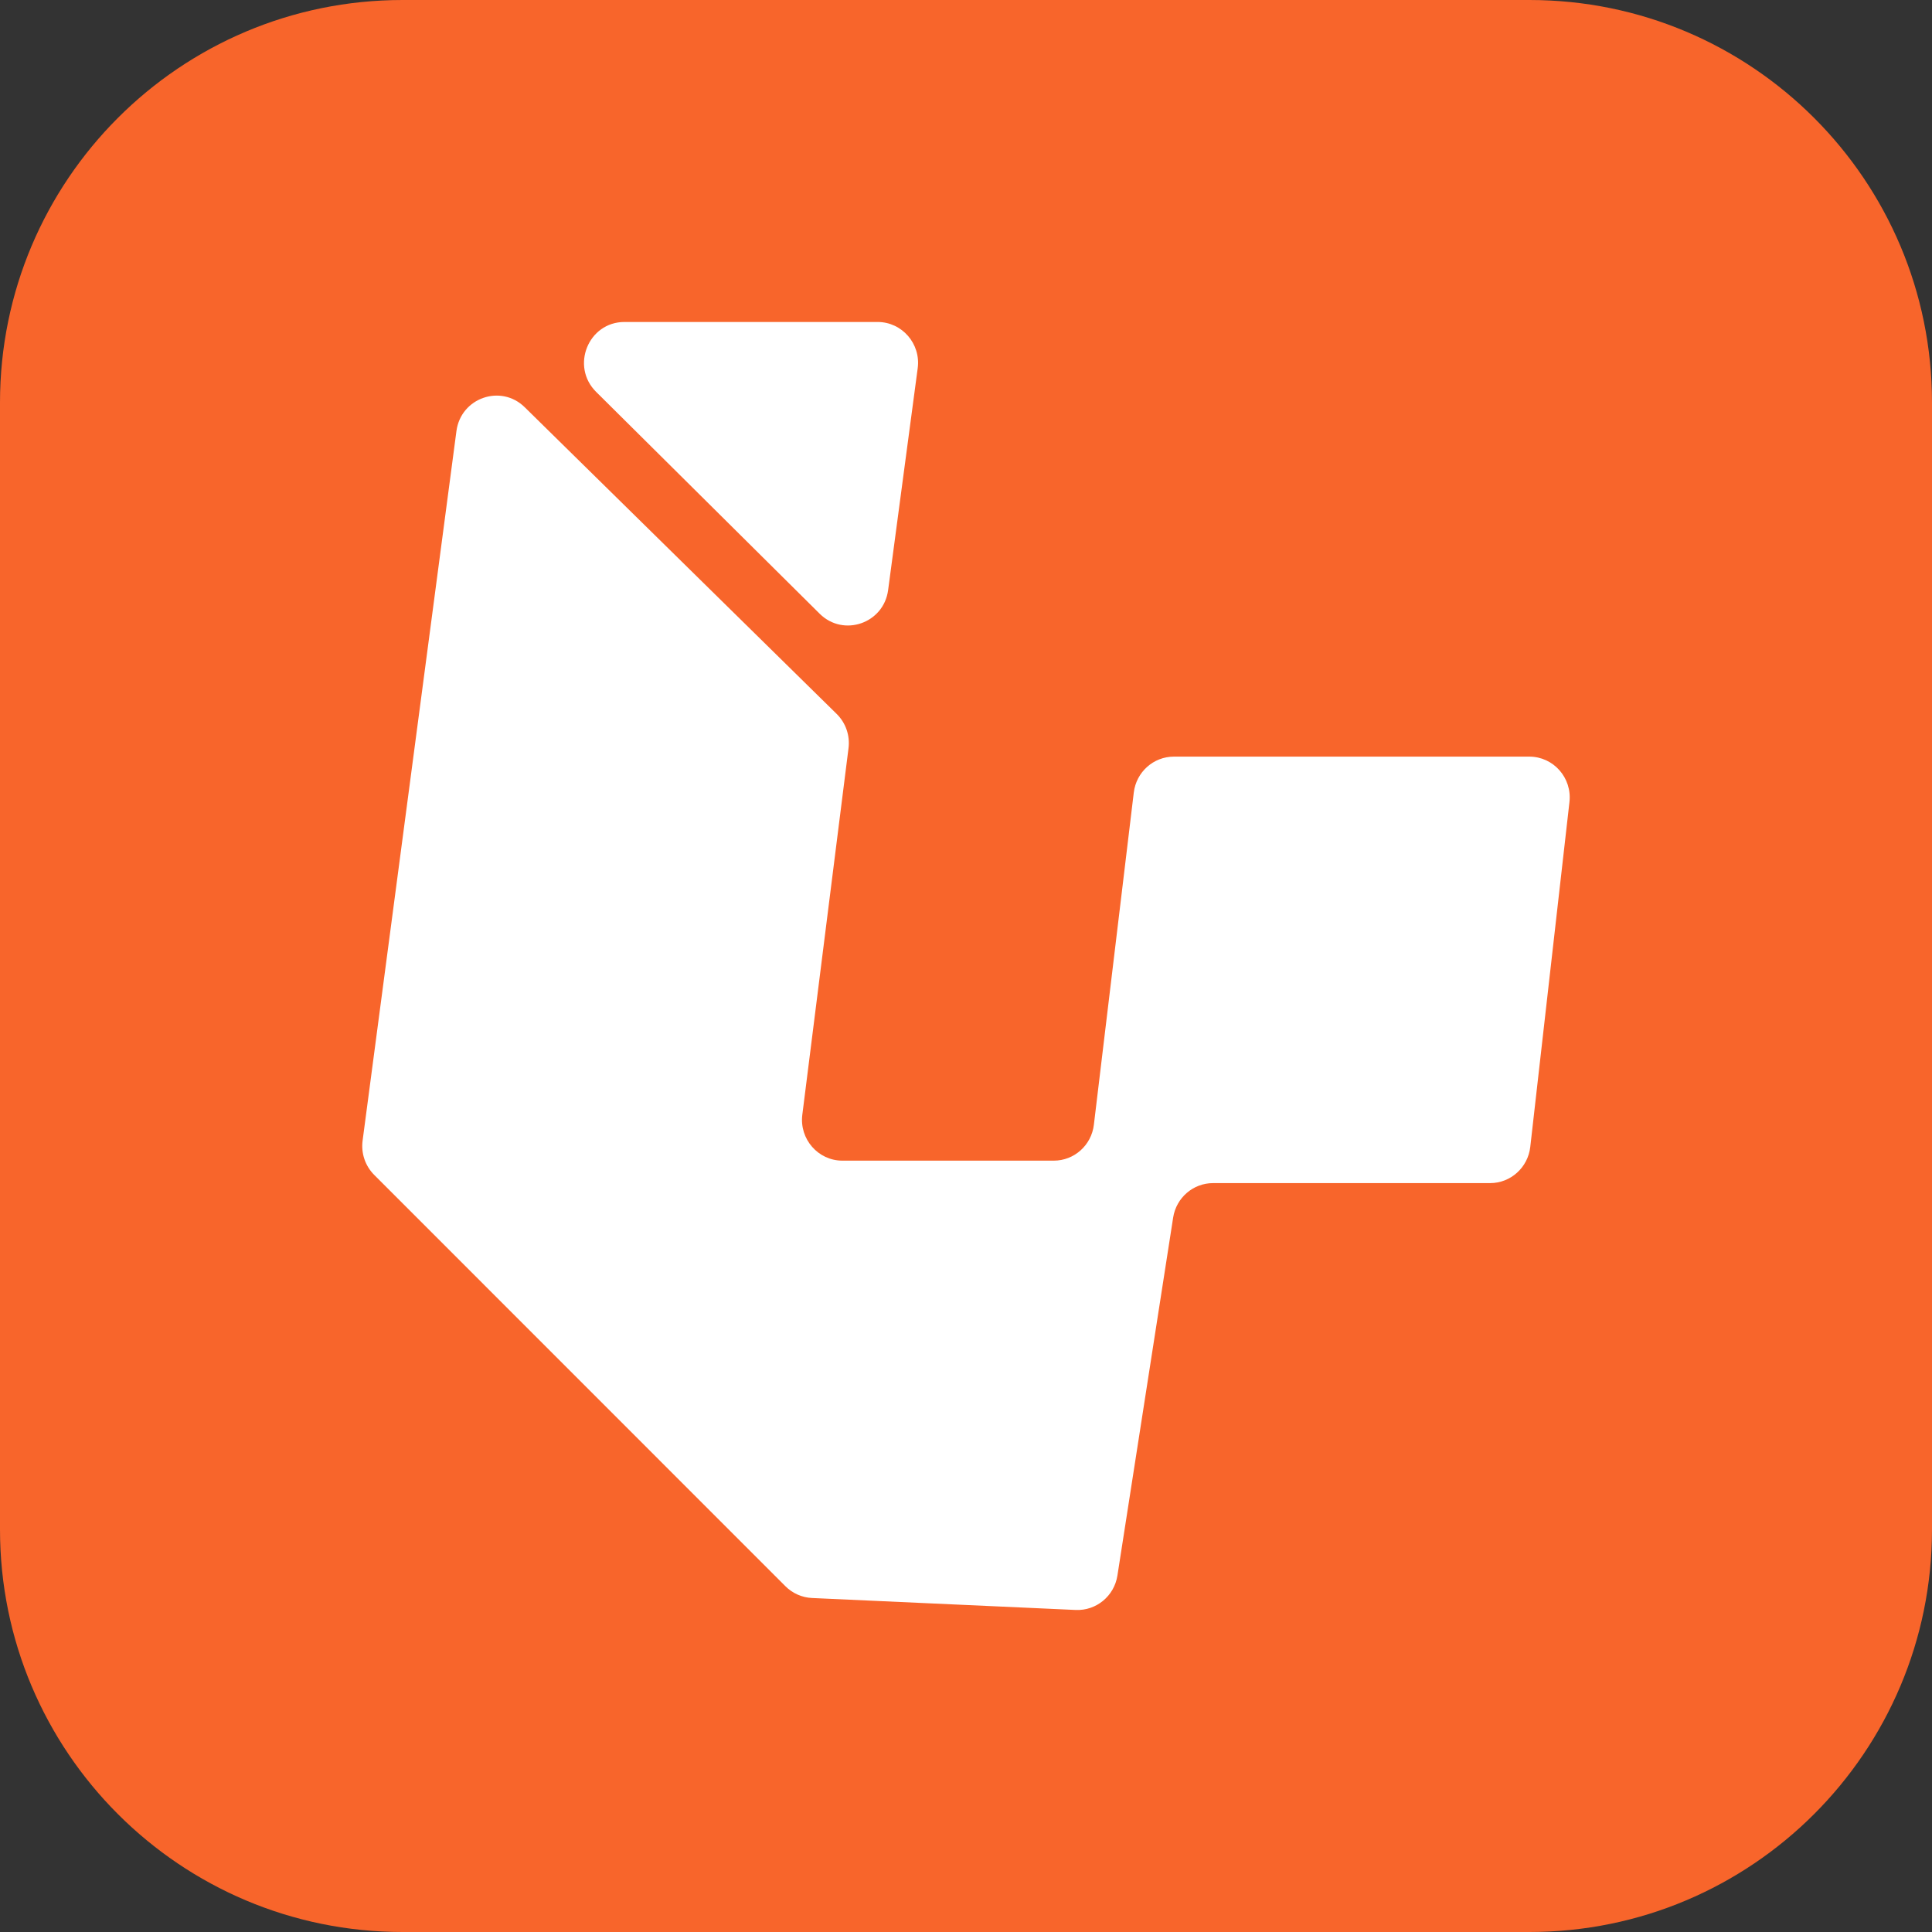 <svg width="32" height="32" viewBox="0 0 32 32" fill="none" xmlns="http://www.w3.org/2000/svg">
<rect x="0" y="0" width="32" height="32" fill="#333333" stroke="none"/>
<g clip-path="url(#clip0_103_23)">
<g clip-path="url(#clip1_103_23)">
<path d="M0 6.667C0 2.985 2.985 0 6.667 0H25.333C29.015 0 32 2.985 32 6.667V25.333C32 29.015 29.015 32 25.333 32H6.667C2.985 32 0 29.015 0 25.333V6.667Z" fill="#F8652B"/>
<path d="M19.444 12.532H25.33C25.73 12.532 26.041 12.884 25.995 13.285L25.346 18.997C25.307 19.338 25.021 19.596 24.681 19.596H20.092C19.763 19.596 19.482 19.838 19.431 20.167L18.508 26.096C18.455 26.436 18.157 26.681 17.817 26.666L13.451 26.468C13.285 26.461 13.127 26.391 13.009 26.273L6.198 19.46C6.049 19.311 5.978 19.101 6.006 18.891L7.56 7.14C7.633 6.589 8.296 6.357 8.691 6.745L13.857 11.824C14.008 11.972 14.081 12.183 14.054 12.393L13.289 18.463C13.238 18.866 13.55 19.224 13.953 19.224H17.454C17.792 19.224 18.078 18.969 18.118 18.629L18.779 13.127C18.82 12.787 19.105 12.532 19.444 12.532Z" fill="white"/>
<path d="M15.2 6.099L14.71 9.774C14.637 10.325 13.971 10.556 13.577 10.166L9.874 6.491C9.447 6.067 9.744 5.333 10.343 5.333H14.536C14.941 5.333 15.254 5.694 15.2 6.099Z" fill="white"/>
</g>
</g>
<defs>
<clipPath id="clip0_103_23">
<rect width="32" height="32" fill="white"/>
</clipPath>
<clipPath id="clip1_103_23">
<rect width="32" height="32" fill="white"/>
</clipPath>
</defs>
</svg>
